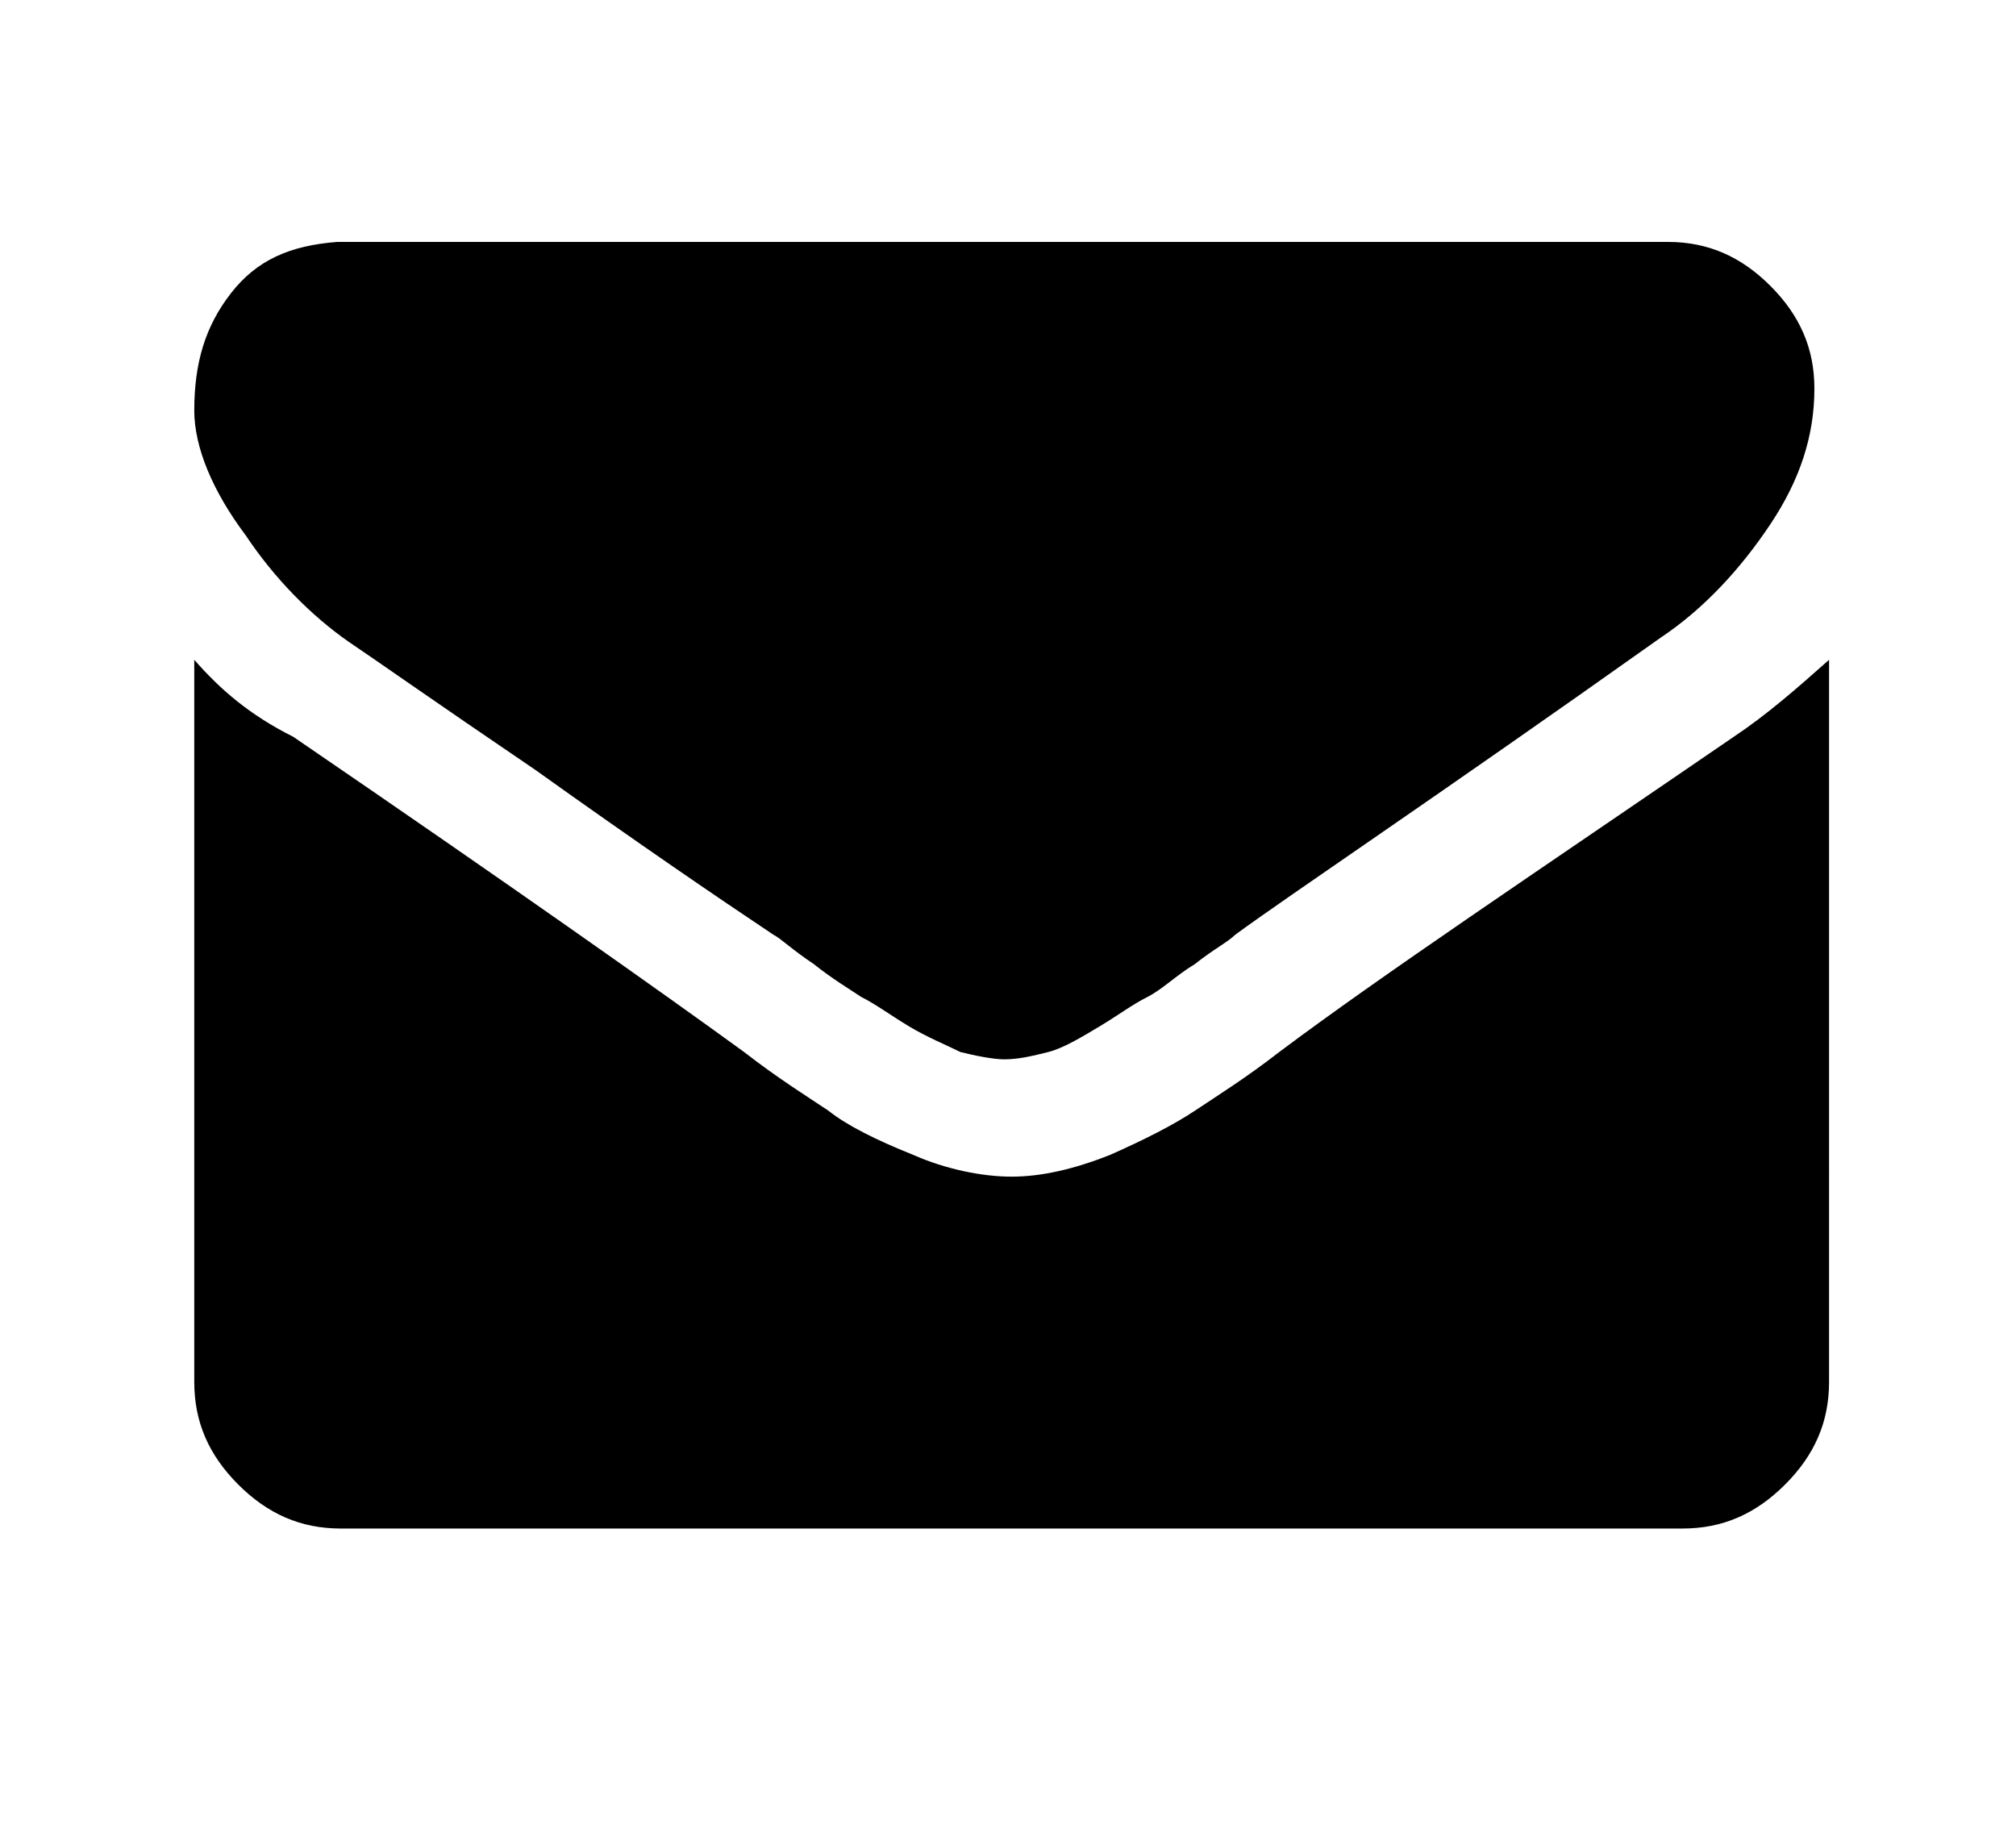 <?xml version="1.0" encoding="utf-8"?>
<!-- Generator: Adobe Illustrator 22.1.0, SVG Export Plug-In . SVG Version: 6.00 Build 0)  -->
<svg version="1.1" id="Layer_1" xmlns="http://www.w3.org/2000/svg" xmlns:xlink="http://www.w3.org/1999/xlink" x="0px" y="0px"
	 viewBox="0 0 55 50" style="enable-background:new 0 0 55 50;" xml:space="preserve">
<g>
	<path d="M9.5,17.5c0.6,0.4,2.3,1.6,5.1,3.5c2.8,2,5,3.5,6.5,4.5c0.2,0.1,0.5,0.4,1.1,0.8c0.5,0.4,1,0.7,1.3,0.9
		c0.4,0.2,0.8,0.5,1.3,0.8c0.5,0.3,1,0.5,1.4,0.7c0.4,0.1,0.9,0.2,1.2,0.2h0c0.4,0,0.8-0.1,1.2-0.2c0.4-0.1,0.9-0.4,1.4-0.7
		c0.5-0.3,0.9-0.6,1.3-0.8c0.4-0.2,0.8-0.6,1.3-0.9c0.5-0.4,0.9-0.6,1.1-0.8c1.5-1.1,5.4-3.7,11.6-8.1c1.2-0.8,2.2-1.9,3-3.1
		c0.8-1.2,1.2-2.4,1.2-3.7c0-1.1-0.4-2-1.2-2.8c-0.8-0.8-1.7-1.2-2.8-1.2H9.2C7.9,6.7,7,7.1,6.3,8c-0.7,0.9-1,1.9-1,3.2
		c0,1,0.5,2.2,1.4,3.4C7.5,15.8,8.5,16.8,9.5,17.5L9.5,17.5z M9.5,17.5"/>
	<path d="M47.3,20.1c-5.4,3.7-9.6,6.5-12.4,8.6c-0.9,0.7-1.7,1.2-2.3,1.6c-0.6,0.4-1.4,0.8-2.3,1.2c-1,0.4-1.9,0.6-2.7,0.6h0
		c-0.8,0-1.8-0.2-2.7-0.6c-1-0.4-1.8-0.8-2.3-1.2c-0.6-0.4-1.4-0.9-2.3-1.6c-2.2-1.6-6.3-4.5-12.3-8.6C6.8,19.5,6,18.8,5.3,18v19.7
		c0,1.1,0.4,2,1.2,2.8c0.8,0.8,1.7,1.2,2.8,1.2h36.6c1.1,0,2-0.4,2.8-1.2c0.8-0.8,1.2-1.7,1.2-2.8V18C49,18.8,48.2,19.5,47.3,20.1
		L47.3,20.1z M47.3,20.1"/>
</g>
</svg>


